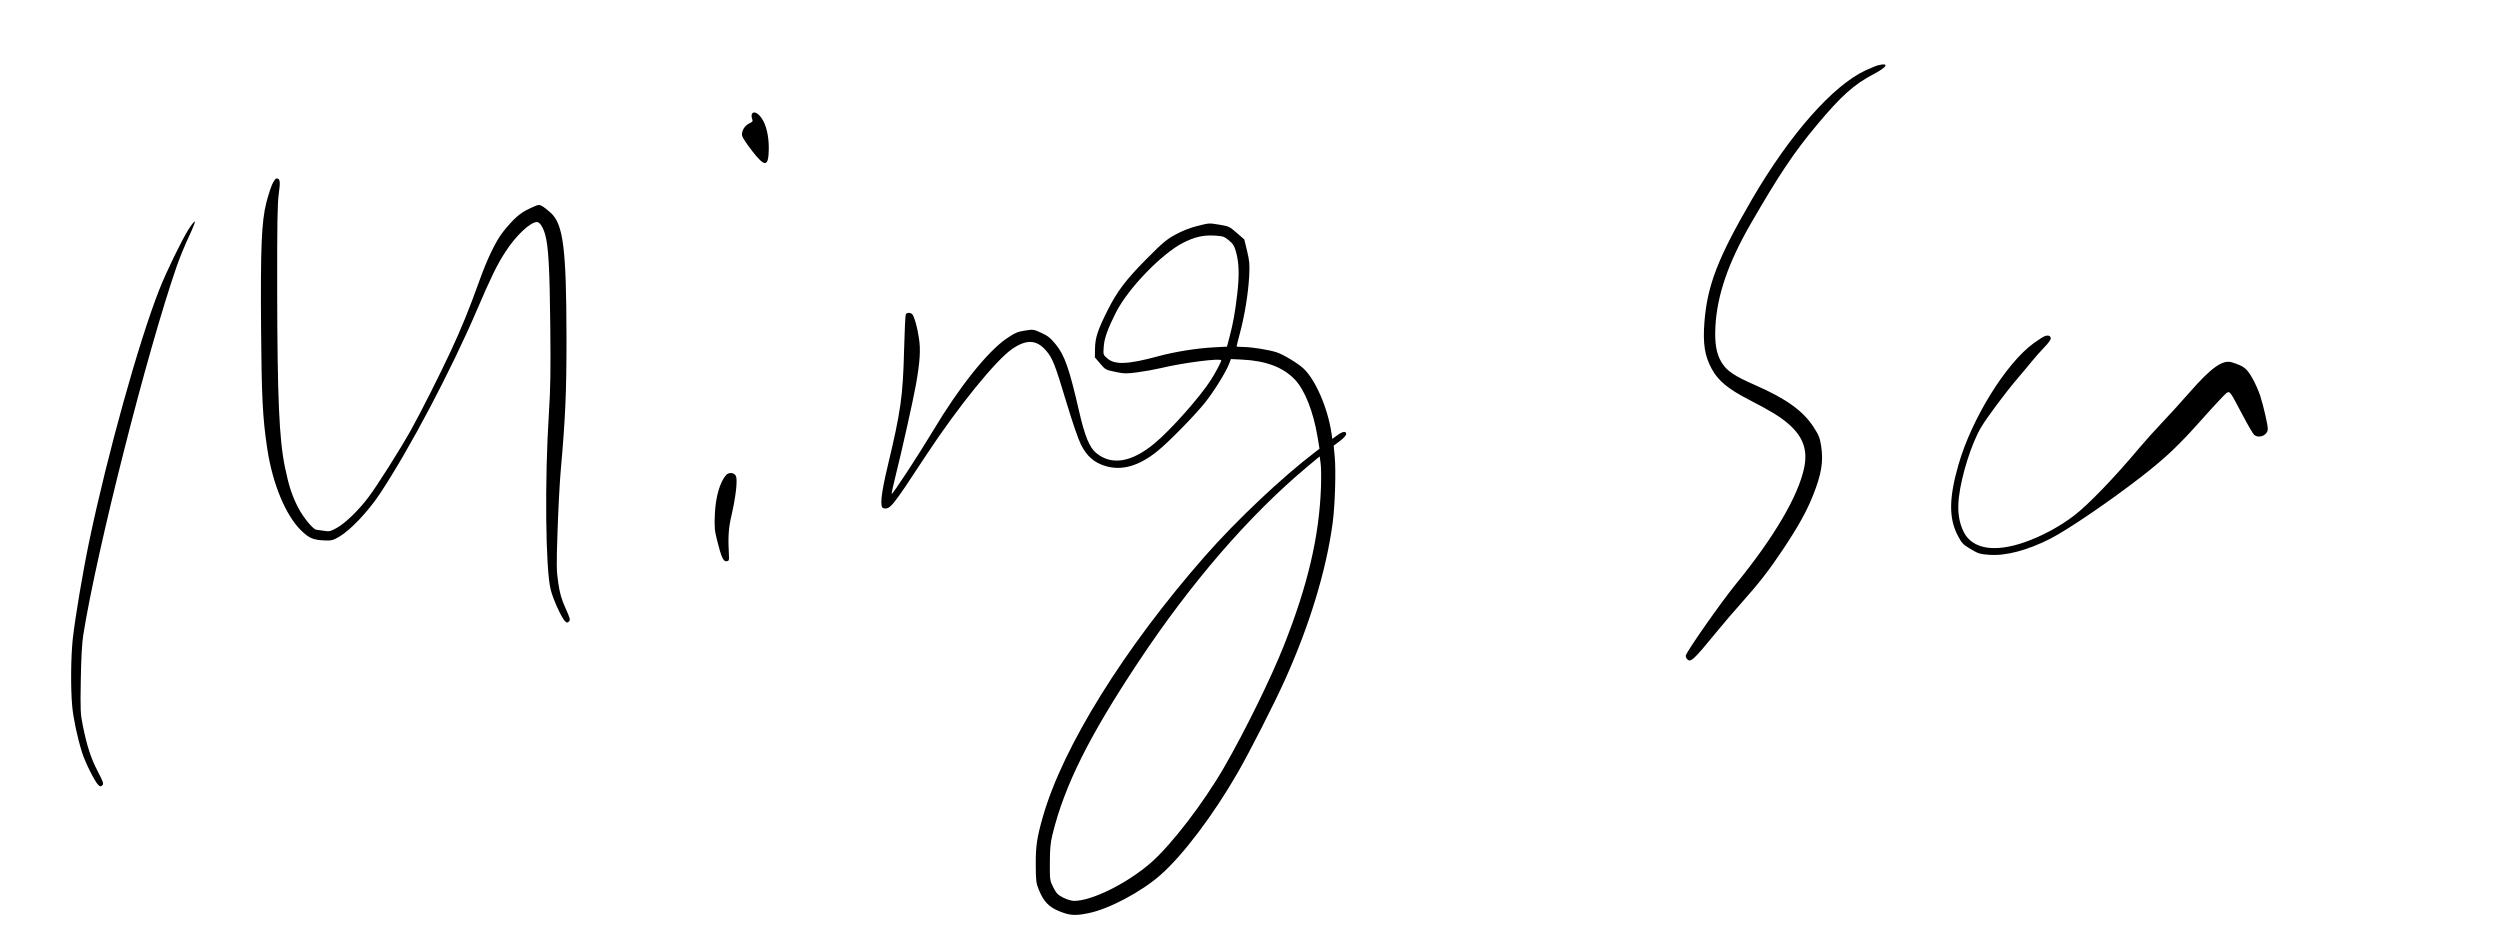 <?xml version="1.0" encoding="UTF-8"?>
<svg xmlns="http://www.w3.org/2000/svg" xmlns:xlink="http://www.w3.org/1999/xlink" width="226.5pt" height="84.75pt" viewBox="0 0 226.5 84.75">
<path fill-rule="nonzero" fill="rgb(0%, 0%, 0%)" fill-opacity="1" d="M 170.172 5.91 C 169.996 5.953 169.473 6.164 169.012 6.379 C 166.055 7.754 162.156 12.176 158.742 18.035 C 155.637 23.371 154.676 25.855 154.418 29.215 C 154.273 31.141 154.445 32.238 155.074 33.402 C 155.668 34.504 156.543 35.227 158.508 36.242 C 160.457 37.25 161.273 37.75 162.004 38.379 C 163.355 39.547 163.793 40.746 163.461 42.367 C 162.926 44.938 160.734 48.676 157.242 52.953 C 155.918 54.578 152.84 58.969 152.734 59.391 C 152.715 59.465 152.754 59.598 152.828 59.684 C 153.152 60.074 153.379 59.871 155.547 57.223 C 156.125 56.52 157.098 55.379 157.711 54.695 C 159.363 52.844 160.297 51.645 161.523 49.801 C 162.883 47.762 163.68 46.336 164.234 44.945 C 165.027 42.969 165.215 41.836 164.996 40.41 C 164.879 39.656 164.785 39.422 164.312 38.695 C 163.352 37.215 161.828 36.125 159.035 34.898 C 157.117 34.059 156.445 33.605 155.973 32.828 C 155.496 32.039 155.336 31.102 155.418 29.562 C 155.57 26.738 156.574 23.816 158.613 20.277 C 161.18 15.832 162.527 13.812 164.621 11.309 C 166.805 8.695 167.973 7.645 169.77 6.703 C 170.988 6.066 171.195 5.656 170.172 5.91 M 68.113 10.352 C 68.078 10.438 68.094 10.625 68.145 10.762 C 68.227 10.98 68.195 11.035 67.879 11.184 C 67.445 11.391 67.152 11.906 67.238 12.309 C 67.273 12.469 67.676 13.078 68.133 13.664 C 69.32 15.188 69.629 15.152 69.652 13.484 C 69.664 12.316 69.41 11.258 68.973 10.664 C 68.621 10.184 68.23 10.043 68.113 10.352 M 24.648 16.73 C 24.512 17.039 24.277 17.781 24.125 18.379 C 23.695 20.074 23.598 22.469 23.652 29.727 C 23.703 36.043 23.793 37.844 24.211 40.637 C 24.688 43.824 25.891 46.723 27.305 48.082 C 28.031 48.777 28.387 48.926 29.457 48.965 C 30.031 48.988 30.184 48.949 30.738 48.625 C 31.754 48.031 33.367 46.324 34.422 44.73 C 37.105 40.684 40.867 33.555 43.215 28.074 C 44.492 25.09 45.039 23.973 45.805 22.793 C 46.75 21.336 48.047 20.117 48.652 20.117 C 48.902 20.117 49.207 20.59 49.395 21.262 C 49.691 22.332 49.801 24.281 49.855 29.516 C 49.898 33.539 49.875 35.16 49.734 37.363 C 49.34 43.512 49.422 51.59 49.895 53.438 C 50.125 54.348 50.918 56.059 51.223 56.312 C 51.371 56.434 51.422 56.434 51.551 56.301 C 51.688 56.168 51.648 56.016 51.238 55.105 C 50.867 54.281 50.73 53.805 50.582 52.832 C 50.414 51.715 50.406 51.27 50.516 48.059 C 50.582 46.109 50.707 43.723 50.793 42.754 C 51.23 37.801 51.328 35.559 51.324 30.582 C 51.312 22.539 51.035 20.324 49.906 19.289 C 49.633 19.039 49.277 18.762 49.109 18.668 C 48.824 18.512 48.77 18.523 47.965 18.902 C 47.109 19.301 46.555 19.789 45.602 20.973 C 44.941 21.793 44.152 23.422 43.422 25.469 C 42.535 27.949 41.797 29.766 40.816 31.863 C 39.809 34.023 38.129 37.352 37.23 38.965 C 36.258 40.707 34.137 44.062 33.363 45.074 C 32.461 46.262 31.285 47.398 30.527 47.82 C 29.922 48.152 29.832 48.172 29.34 48.09 C 29.043 48.039 28.738 47.996 28.66 47.992 C 28.375 47.98 27.449 46.848 26.996 45.957 C 26.445 44.879 26.156 43.988 25.812 42.309 C 25.293 39.777 25.129 36.051 25.113 26.312 C 25.105 20.164 25.133 18.457 25.258 17.555 C 25.414 16.418 25.375 16.168 25.047 16.168 C 24.965 16.168 24.785 16.422 24.648 16.73 M 17.074 20.793 C 16.402 21.875 15.082 24.598 14.426 26.258 C 12.574 30.957 9.746 41.113 8.102 48.949 C 7.504 51.805 6.797 56.016 6.59 57.918 C 6.418 59.539 6.395 62.344 6.539 63.957 C 6.641 65.09 7.008 66.812 7.438 68.188 C 7.723 69.09 8.602 70.84 8.914 71.125 C 9.09 71.281 9.129 71.285 9.27 71.145 C 9.41 71.004 9.359 70.855 8.848 69.871 C 8.238 68.703 7.875 67.586 7.496 65.711 C 7.289 64.684 7.273 64.348 7.32 61.602 C 7.355 59.551 7.426 58.258 7.551 57.488 C 8.766 49.855 13.344 31.801 16.012 24.121 C 16.277 23.359 16.773 22.148 17.117 21.43 C 17.457 20.711 17.699 20.098 17.648 20.066 C 17.602 20.039 17.344 20.363 17.074 20.793 M 108.453 20.48 C 107.848 20.629 107.129 20.91 106.531 21.234 C 105.691 21.688 105.363 21.961 103.867 23.469 C 102.027 25.32 101.207 26.402 100.355 28.102 C 99.469 29.871 99.23 30.574 99.211 31.527 L 99.195 32.379 L 99.66 32.922 C 100.176 33.523 100.137 33.5 101.199 33.723 C 101.848 33.859 102.098 33.859 103.066 33.73 C 103.684 33.648 104.617 33.48 105.148 33.355 C 107.227 32.855 110.648 32.422 110.648 32.652 C 110.648 32.777 110.125 33.766 109.719 34.402 C 108.742 35.945 106.09 38.934 104.605 40.168 C 102.516 41.902 100.695 42.199 99.297 41.027 C 98.703 40.531 98.277 39.488 97.777 37.309 C 96.871 33.359 96.461 32.184 95.617 31.16 C 95.164 30.609 94.91 30.41 94.336 30.152 C 93.637 29.832 93.609 29.828 92.844 29.953 C 92.176 30.059 91.941 30.164 91.188 30.676 C 89.465 31.855 86.891 35.082 84.539 39.02 C 83.266 41.145 80.859 44.824 80.789 44.75 C 80.762 44.727 80.91 44.035 81.113 43.223 C 81.691 40.93 82.742 36.215 82.984 34.852 C 83.352 32.754 83.422 31.695 83.254 30.625 C 83.094 29.594 82.848 28.715 82.66 28.484 C 82.508 28.305 82.176 28.297 82.066 28.473 C 82.023 28.547 81.953 30 81.91 31.703 C 81.805 35.918 81.613 37.262 80.414 42.273 C 79.816 44.789 79.695 45.977 80.039 46.043 C 80.652 46.168 80.789 45.996 83.863 41.312 C 86.781 36.867 90.27 32.566 91.754 31.578 C 93.039 30.723 93.926 30.781 94.781 31.773 C 95.359 32.441 95.59 33.023 96.613 36.438 C 97.176 38.301 97.691 39.797 97.941 40.293 C 98.469 41.332 99.117 41.902 100.129 42.215 C 101.625 42.676 103.184 42.23 104.879 40.859 C 105.895 40.043 108.242 37.645 109.191 36.457 C 109.973 35.477 111.07 33.711 111.348 32.98 L 111.52 32.531 L 112.496 32.578 C 114.66 32.676 116.215 33.254 117.285 34.355 C 118.203 35.301 118.984 37.262 119.371 39.59 L 119.547 40.656 L 119.188 40.93 C 116.137 43.25 112.023 47.137 109.164 50.391 C 101.852 58.723 96.301 67.652 94.488 73.984 C 93.945 75.883 93.828 76.664 93.84 78.363 C 93.848 79.828 93.875 80.023 94.125 80.633 C 94.566 81.699 95.035 82.184 95.996 82.57 C 96.938 82.949 97.43 82.98 98.633 82.73 C 100.496 82.348 103.406 80.797 105.145 79.27 C 107.184 77.473 109.941 73.82 112.117 70.035 C 113.238 68.09 115.387 63.871 116.391 61.652 C 118.633 56.699 120.172 51.648 120.742 47.352 C 120.953 45.773 121.047 42.672 120.926 41.383 L 120.832 40.379 L 121.398 39.953 C 121.73 39.703 121.965 39.441 121.965 39.324 C 121.965 39.031 121.645 39.074 121.145 39.445 L 120.707 39.766 L 120.633 39.258 C 120.309 37.008 119.195 34.418 118.105 33.395 C 117.617 32.93 116.273 32.117 115.676 31.922 C 114.965 31.691 113.387 31.438 112.66 31.438 C 112.316 31.438 112.035 31.41 112.035 31.379 C 112.035 31.348 112.176 30.781 112.352 30.125 C 112.773 28.543 113.094 26.547 113.176 25.027 C 113.23 23.953 113.207 23.656 112.988 22.746 L 112.734 21.695 L 112.055 21.102 C 111.422 20.547 111.324 20.496 110.559 20.371 C 109.516 20.199 109.594 20.195 108.453 20.48 M 111.332 21.773 C 111.711 22.082 111.828 22.27 111.98 22.812 C 112.258 23.809 112.293 24.914 112.094 26.633 C 111.902 28.297 111.719 29.312 111.379 30.594 L 111.164 31.406 L 109.918 31.473 C 108.367 31.559 106.422 31.871 104.914 32.281 C 102.18 33.023 101.004 33.07 100.316 32.465 C 99.945 32.141 99.945 32.141 100 31.387 C 100.055 30.629 100.363 29.773 101.117 28.285 C 102.207 26.141 105.23 23.004 107.176 22.004 C 108.211 21.473 109.023 21.285 110.039 21.344 C 110.801 21.391 110.91 21.426 111.332 21.773 M 119.68 44.145 C 119.52 48.602 118.492 52.992 116.336 58.449 C 115.172 61.398 112.812 66.207 110.914 69.5 C 109.035 72.754 106.141 76.527 104.266 78.168 C 102.125 80.031 98.93 81.621 97.312 81.621 C 97.086 81.621 96.656 81.492 96.332 81.328 C 95.832 81.074 95.707 80.941 95.43 80.398 C 95.117 79.777 95.109 79.738 95.117 78.156 C 95.121 76.871 95.172 76.355 95.359 75.586 C 96.449 71.164 98.652 66.742 103.121 60 C 107.91 52.773 113.215 46.645 118.496 42.238 L 119.562 41.352 L 119.648 41.973 C 119.699 42.316 119.711 43.293 119.68 44.145 M 185.207 30.477 C 185.078 30.527 184.645 30.812 184.242 31.102 C 181.746 32.918 178.652 37.906 177.449 42.062 C 176.57 45.09 176.551 46.953 177.371 48.516 C 177.742 49.223 177.848 49.332 178.535 49.742 C 179.215 50.152 179.383 50.203 180.207 50.266 C 181.711 50.383 183.695 49.859 185.762 48.805 C 187.359 47.988 191.199 45.375 194.035 43.168 C 196.234 41.457 197.402 40.348 199.516 37.969 C 200.621 36.727 201.629 35.652 201.754 35.586 C 202.039 35.434 202.039 35.438 203.184 37.613 C 203.664 38.527 204.141 39.336 204.246 39.414 C 204.715 39.758 205.461 39.414 205.461 38.855 C 205.461 38.477 205.09 36.852 204.773 35.855 C 204.625 35.395 204.293 34.648 204.027 34.199 C 203.531 33.355 203.297 33.176 202.23 32.832 C 201.391 32.559 200.367 33.277 198.398 35.523 C 197.613 36.418 196.469 37.68 195.852 38.324 C 195.234 38.973 194.348 39.957 193.883 40.512 C 191.586 43.254 189.172 45.758 187.898 46.723 C 186.586 47.719 185.016 48.566 183.465 49.113 C 180.719 50.082 178.695 49.75 177.914 48.199 C 177.473 47.324 177.328 46.293 177.477 45.043 C 177.711 43.047 178.625 40.168 179.48 38.727 C 180.008 37.832 181.695 35.57 182.762 34.32 C 183.238 33.762 183.844 33.043 184.102 32.719 C 184.359 32.395 184.855 31.836 185.203 31.477 C 185.613 31.051 185.824 30.754 185.797 30.625 C 185.754 30.395 185.539 30.34 185.207 30.477 M 65.777 43.047 C 65.215 43.695 64.832 45.035 64.766 46.598 C 64.715 47.789 64.738 48.051 64.98 49 C 65.355 50.5 65.539 50.891 65.832 50.852 C 66.035 50.82 66.066 50.758 66.043 50.391 C 65.949 48.668 65.996 47.887 66.27 46.707 C 66.664 45.012 66.836 43.484 66.676 43.133 C 66.527 42.805 66.031 42.758 65.777 43.047 "/>
</svg>
